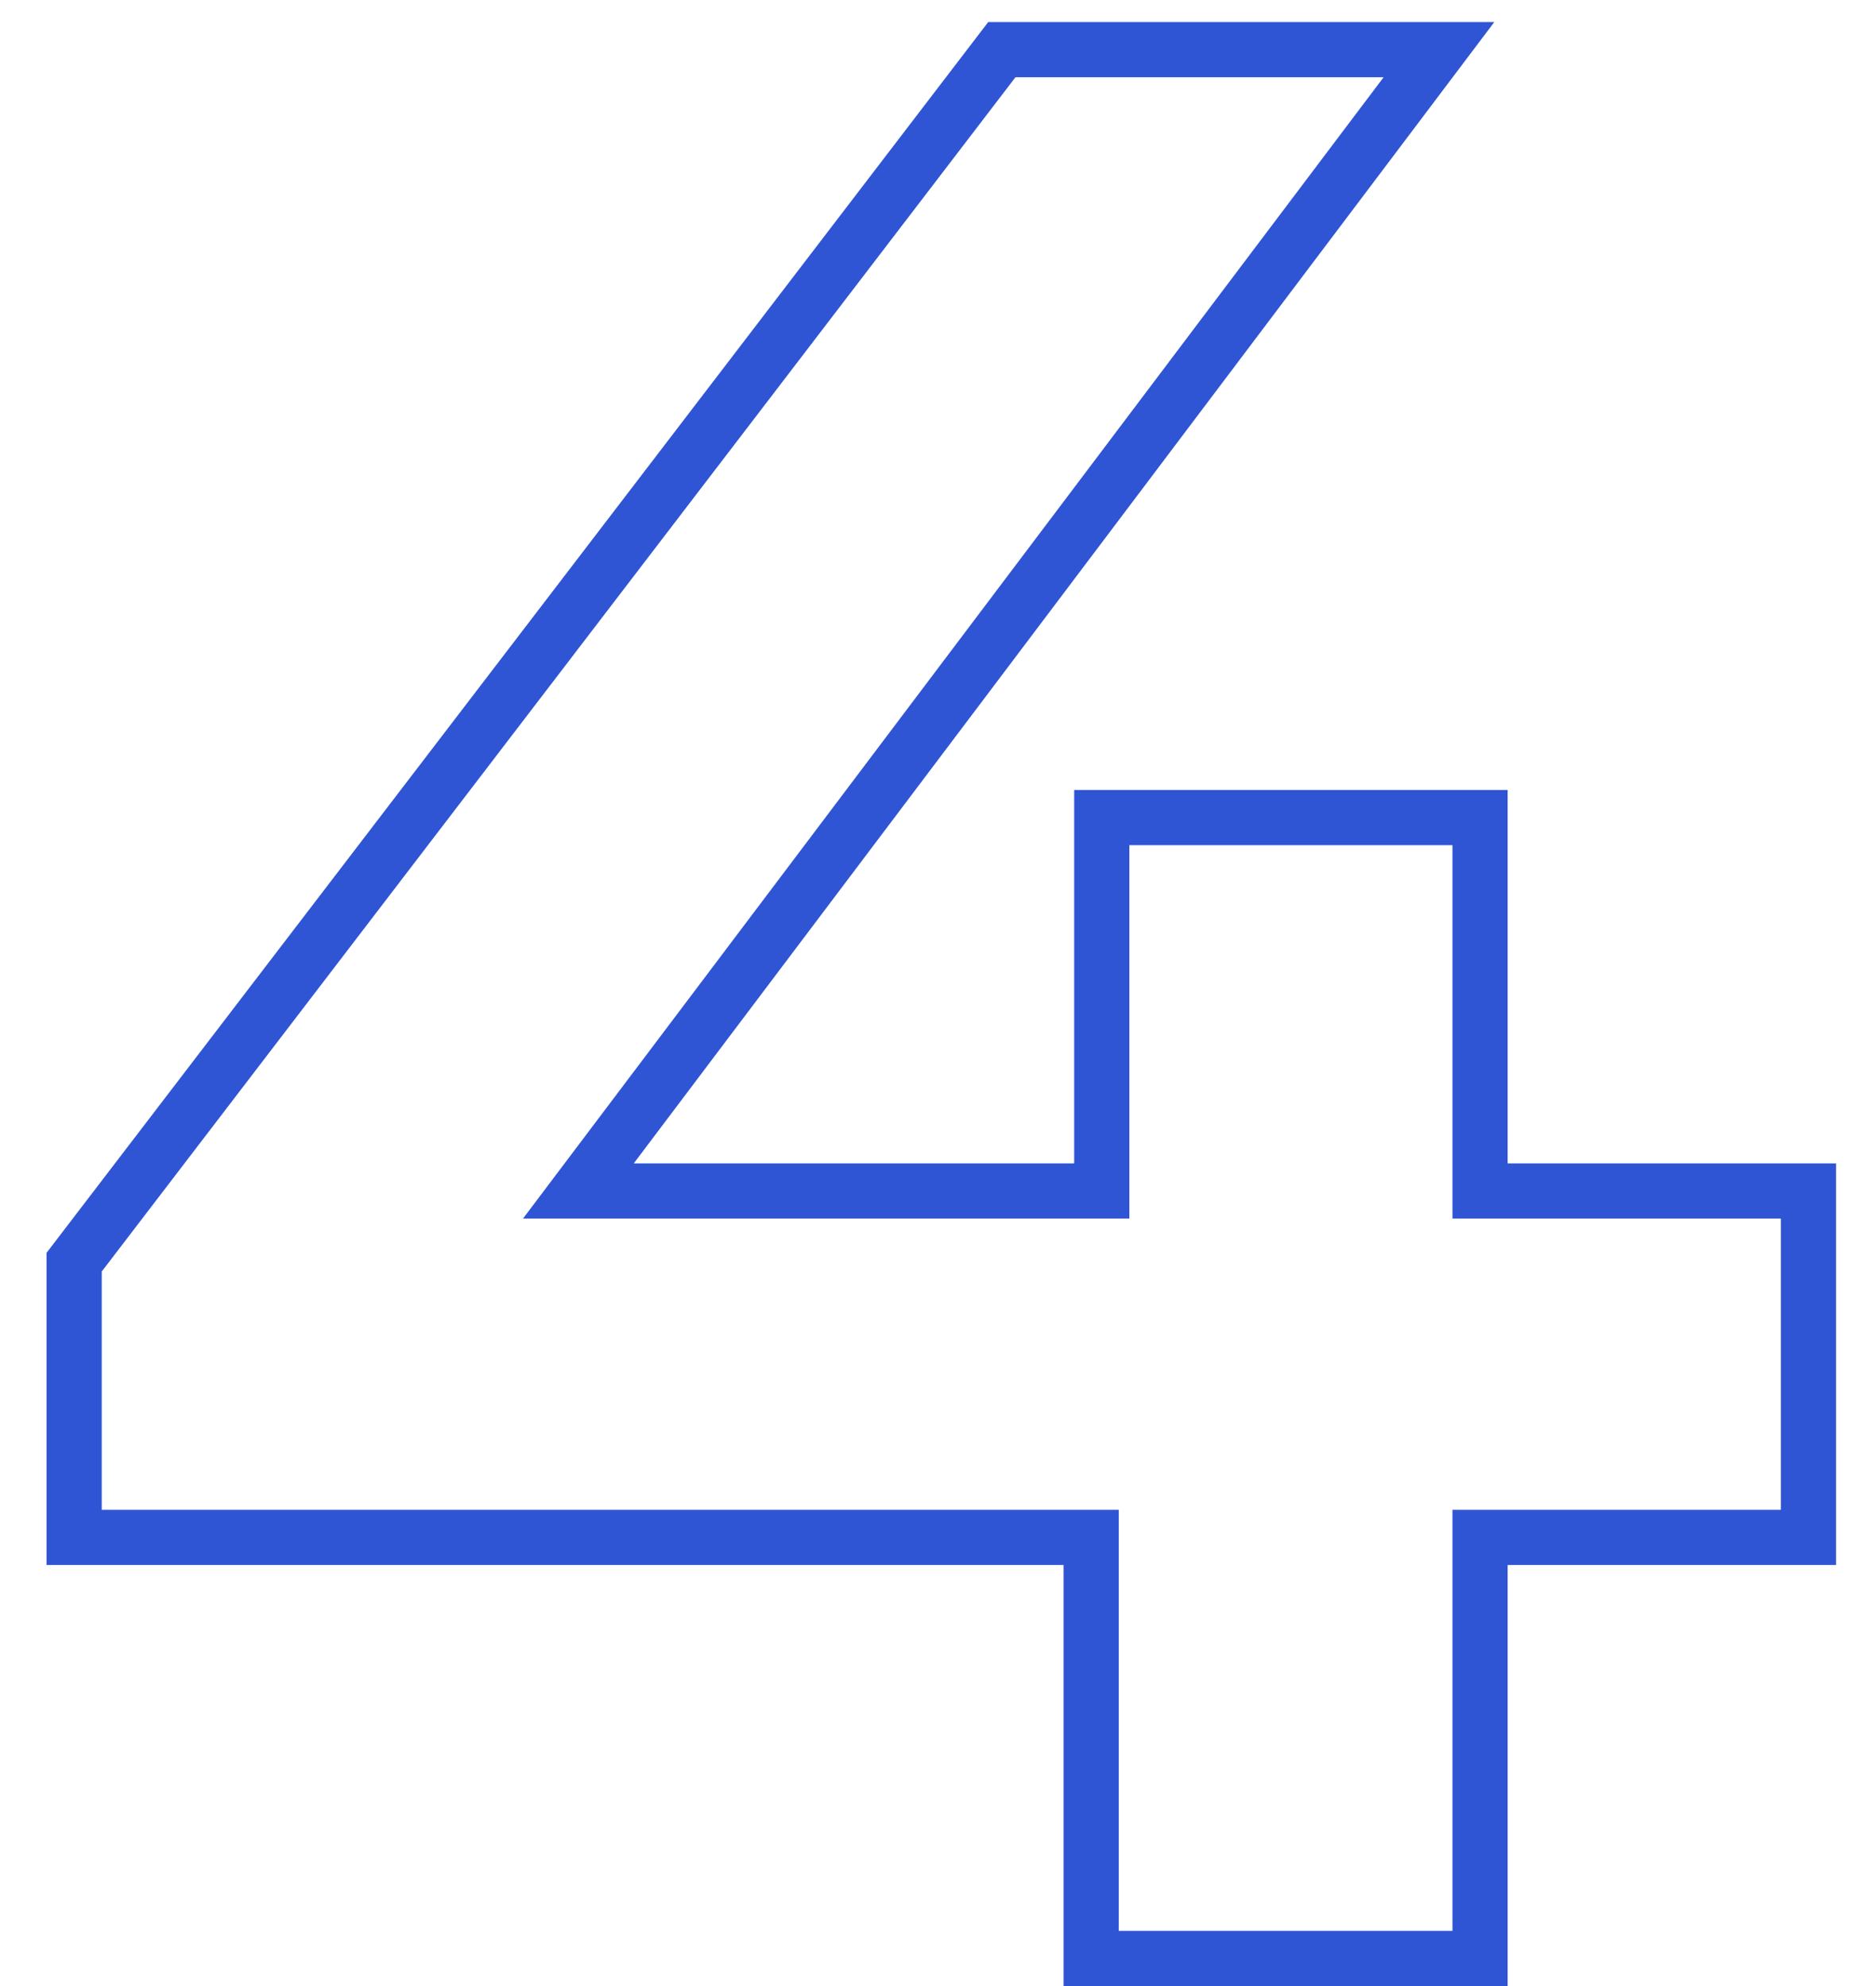 <svg width="34" height="36" viewBox="0 0 34 36" fill="none" xmlns="http://www.w3.org/2000/svg">
<path fill-rule="evenodd" clip-rule="evenodd" d="M0.844 28.368V22.709L17.91 0.4H27.082L11.486 21.088H19.468V14.32H27.324V21.088H33.276V28.368H27.324V36H19.276V28.368H0.844ZM20.276 27.368V35H26.324V27.368H32.276V22.088H26.324V15.32H20.468V22.088H9.479L25.076 1.4H18.404L1.844 23.048V27.368H20.276Z" fill="#2F55D4"/>
</svg>

